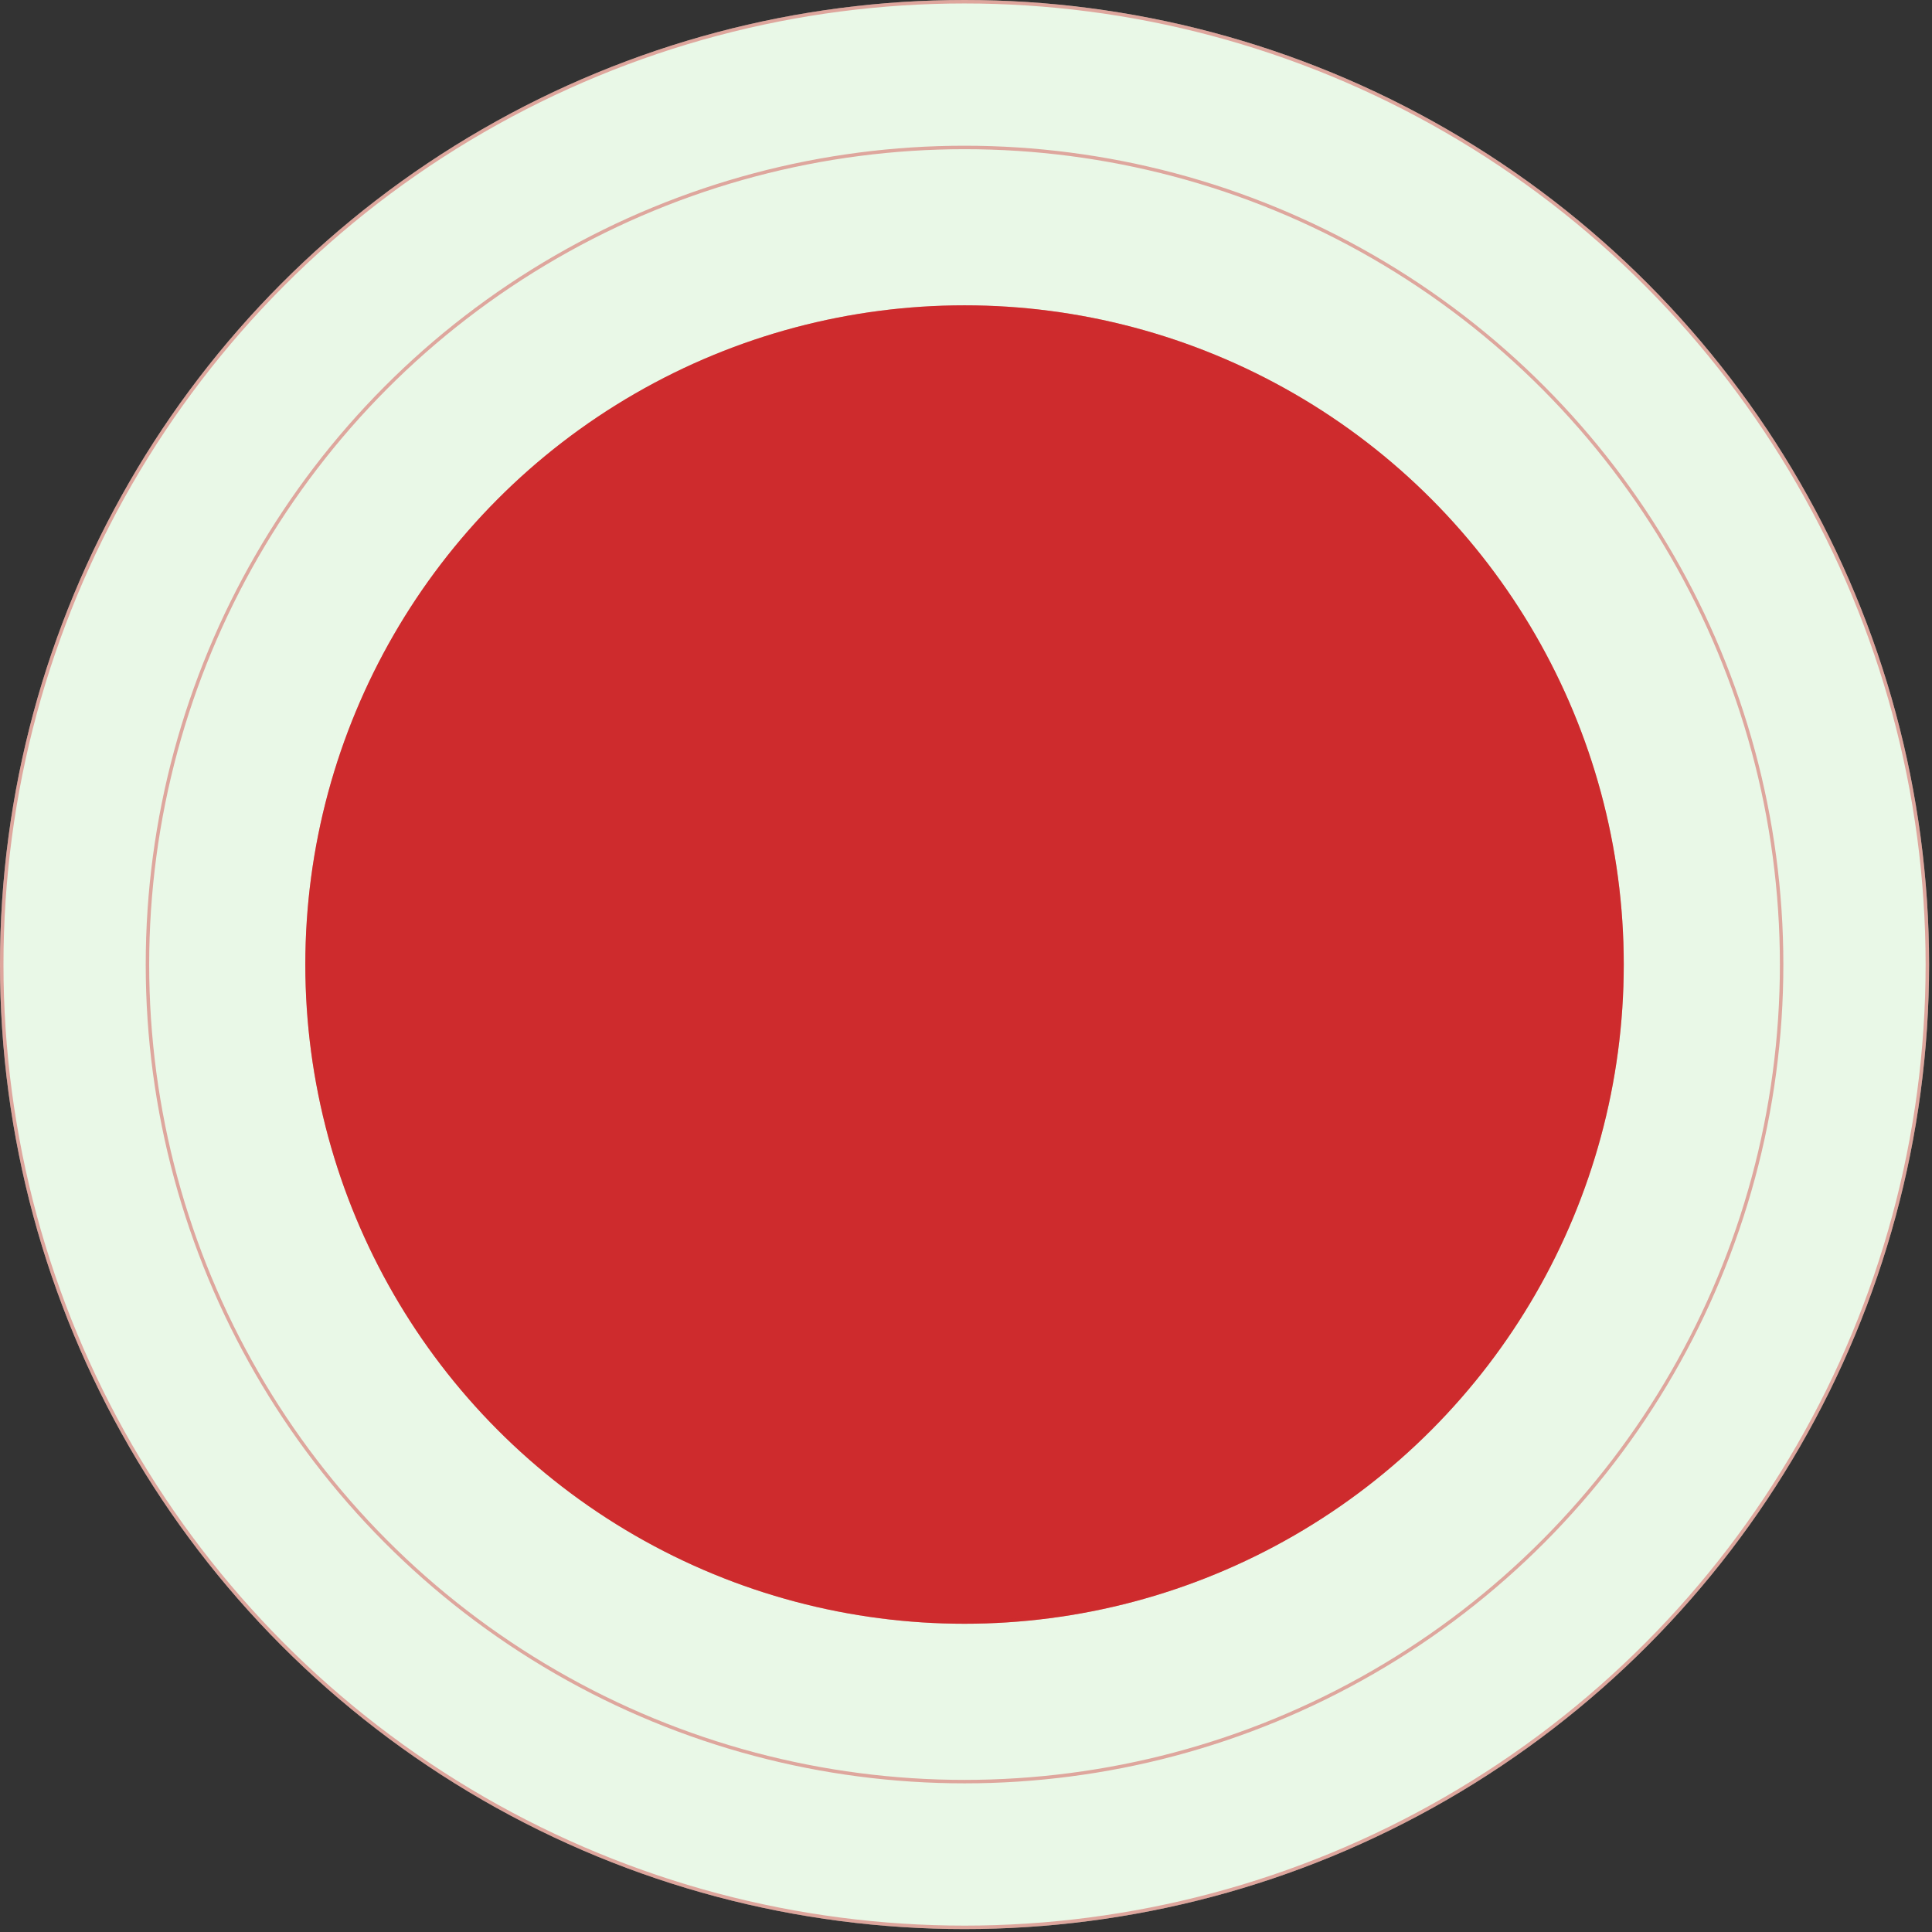 <svg width="558" height="558" viewBox="0 0 558 558" fill="none" xmlns="http://www.w3.org/2000/svg">
<rect x="0" y="0" width="558" height="558" fill="#333333" stroke="none"/>
<circle cx="278.578" cy="278.578" r="278.578" fill="#E9F8E7"/>
<circle cx="278.578" cy="278.578" r="278.078" stroke="#CE2B2D" stroke-opacity="0.4"/>
<circle cx="278.578" cy="278.578" r="236.49" fill="#E9F8E7"/>
<circle cx="278.578" cy="278.578" r="235.99" stroke="#CE2B2D" stroke-opacity="0.4"/>
<circle cx="278.578" cy="278.578" r="190.395" fill="#CE2B2D"/>
<circle cx="278.578" cy="278.578" r="189.895" stroke="#CE2B2D" stroke-opacity="0.4"/>
</svg>
